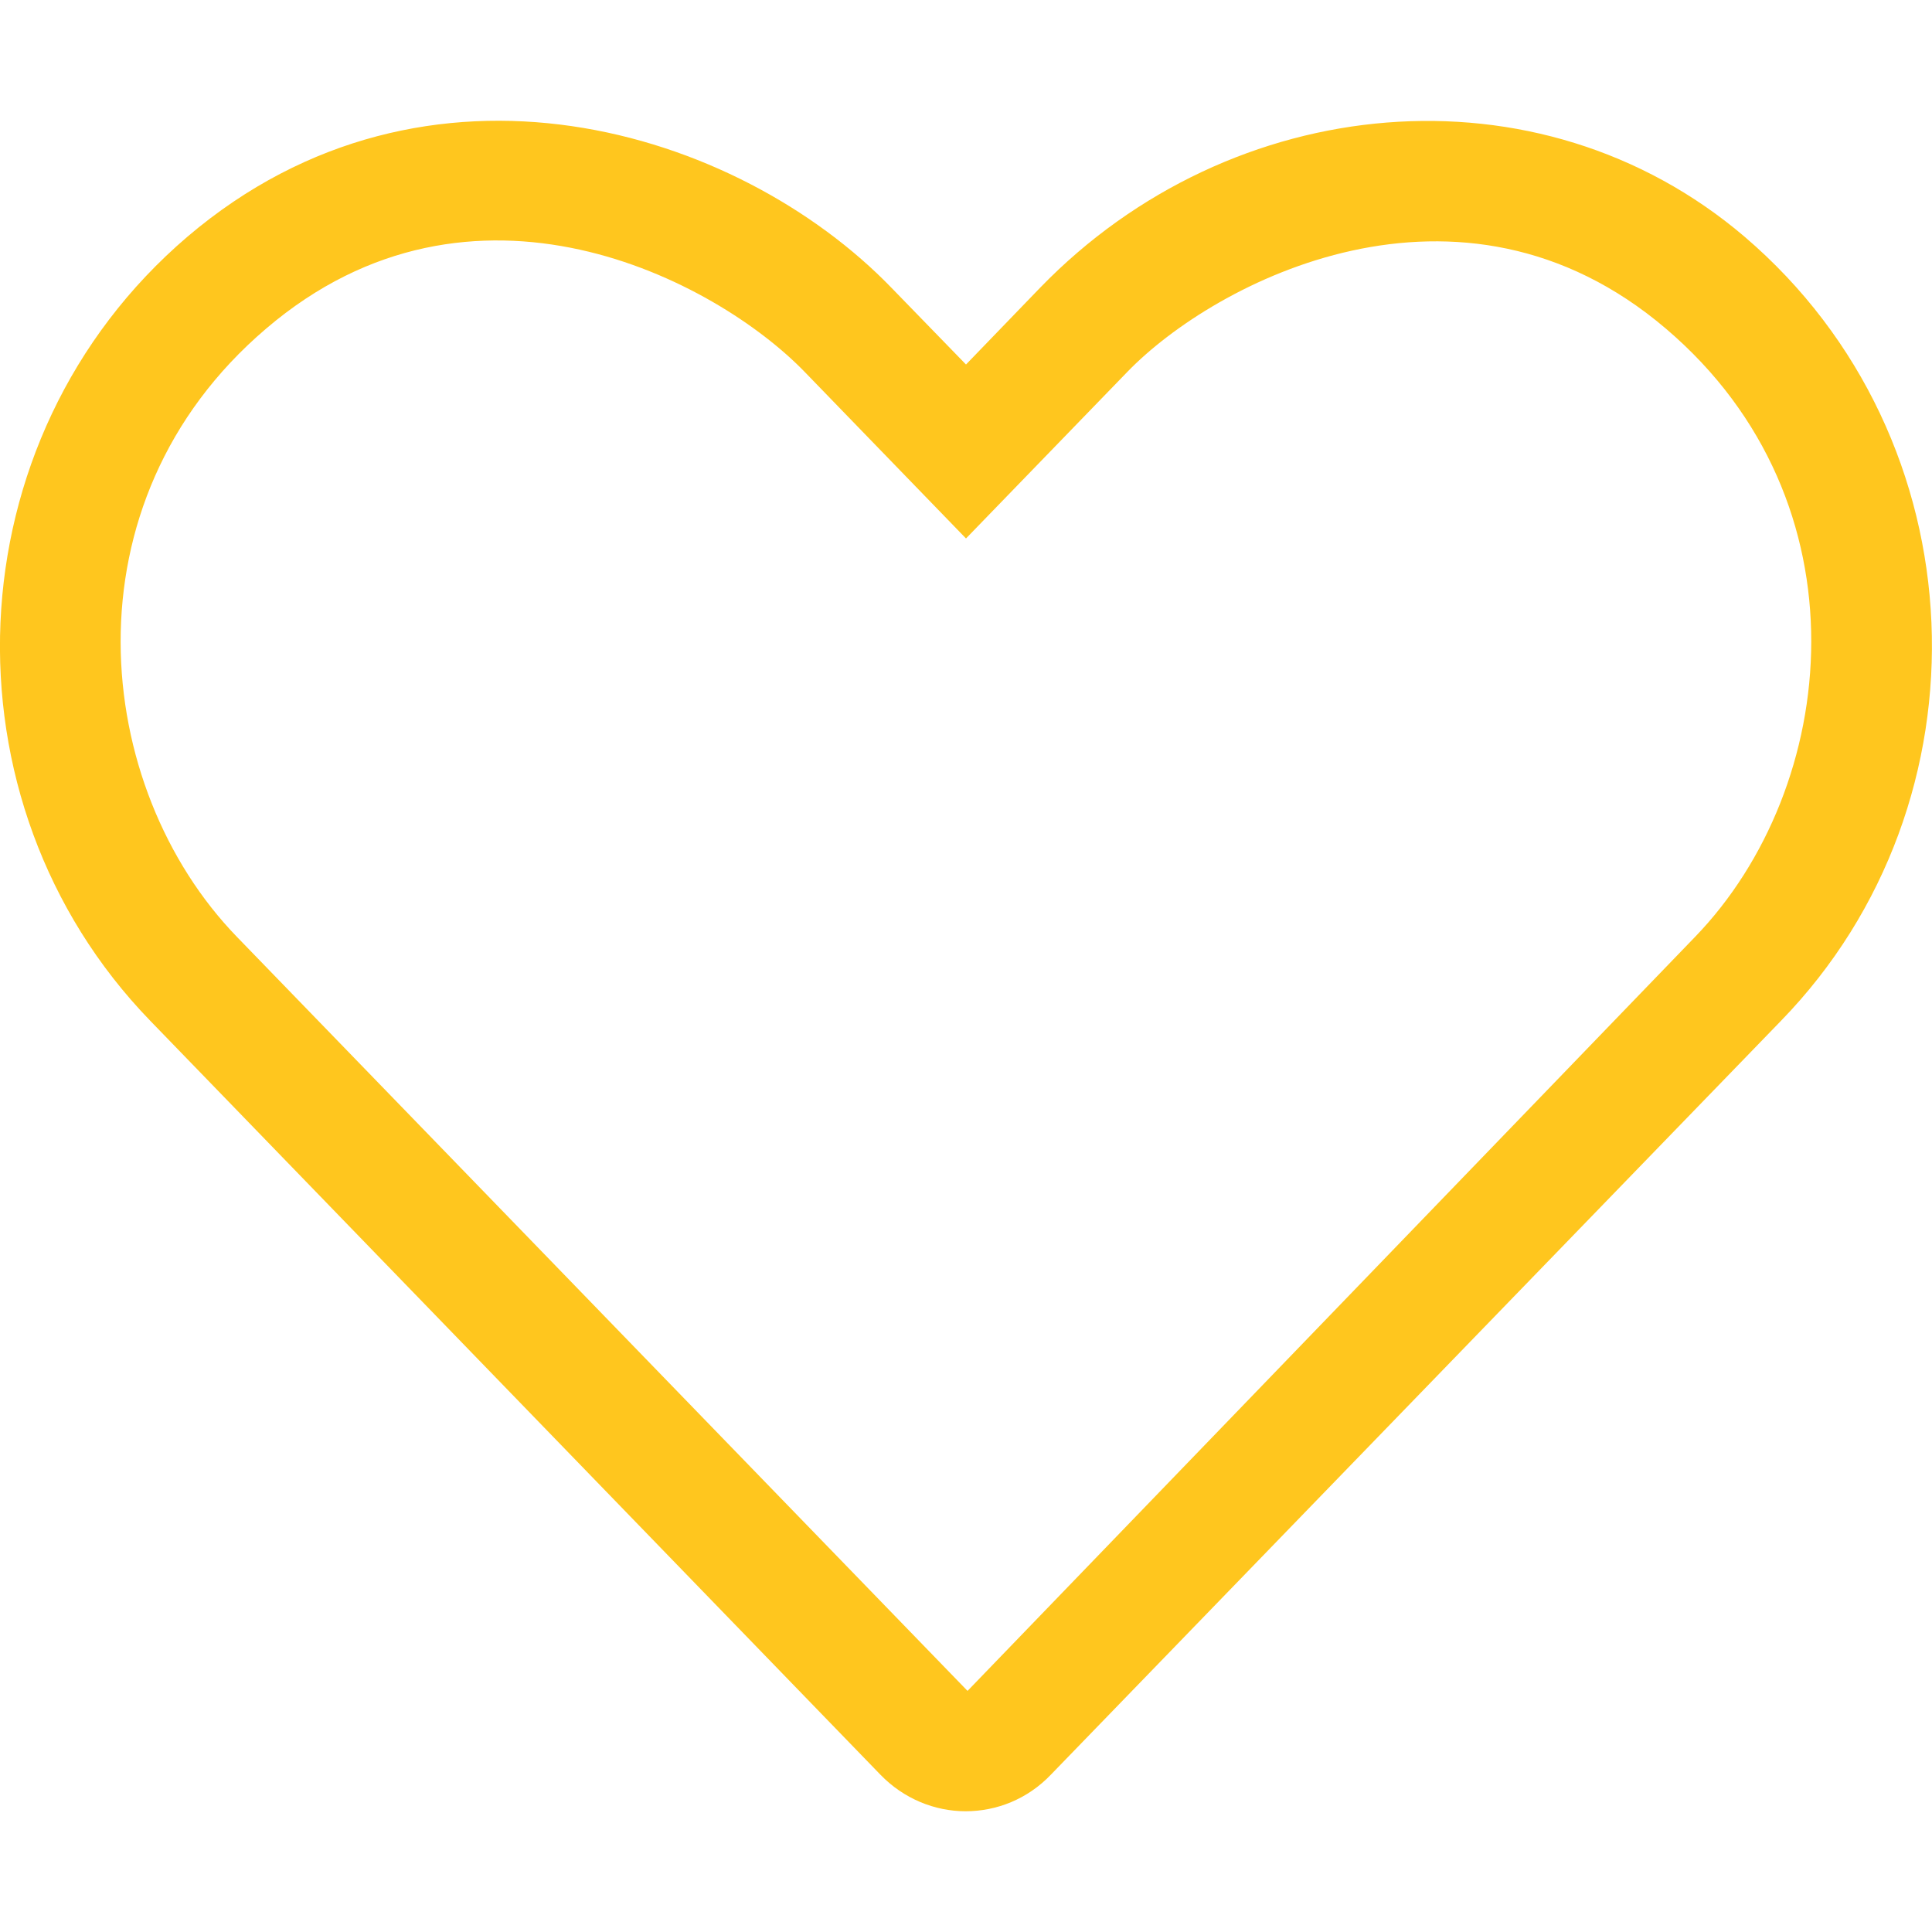 <?xml version="1.0" encoding="UTF-8"?> <svg xmlns="http://www.w3.org/2000/svg" width="24" height="24" viewBox="0 0 24 24" fill="none"><g clip-path="url(#clip0)"><path d="M21.67 2.939C19.116 0.764 15.295 1.125 12.923 3.572L12 4.528L11.076 3.577C9.164 1.598 5.306 0.408 2.33 2.939C-0.614 5.452 -0.769 9.961 1.866 12.68L10.936 22.045C11.226 22.345 11.611 22.5 11.995 22.5C12.38 22.5 12.764 22.35 13.055 22.045L22.125 12.68C24.769 9.961 24.614 5.452 21.67 2.939V2.939ZM21.056 11.639L12.019 21.005L2.944 11.639C1.144 9.783 0.769 6.244 3.305 4.083C5.873 1.889 8.892 3.478 9.998 4.622L12 6.689L14.002 4.622C15.089 3.497 18.136 1.903 20.695 4.083C23.227 6.239 22.856 9.778 21.056 11.639Z" fill="#FFC61E"></path></g><defs><clipPath id="clip0"><rect width="24" height="24" fill="white"></rect></clipPath></defs></svg> 